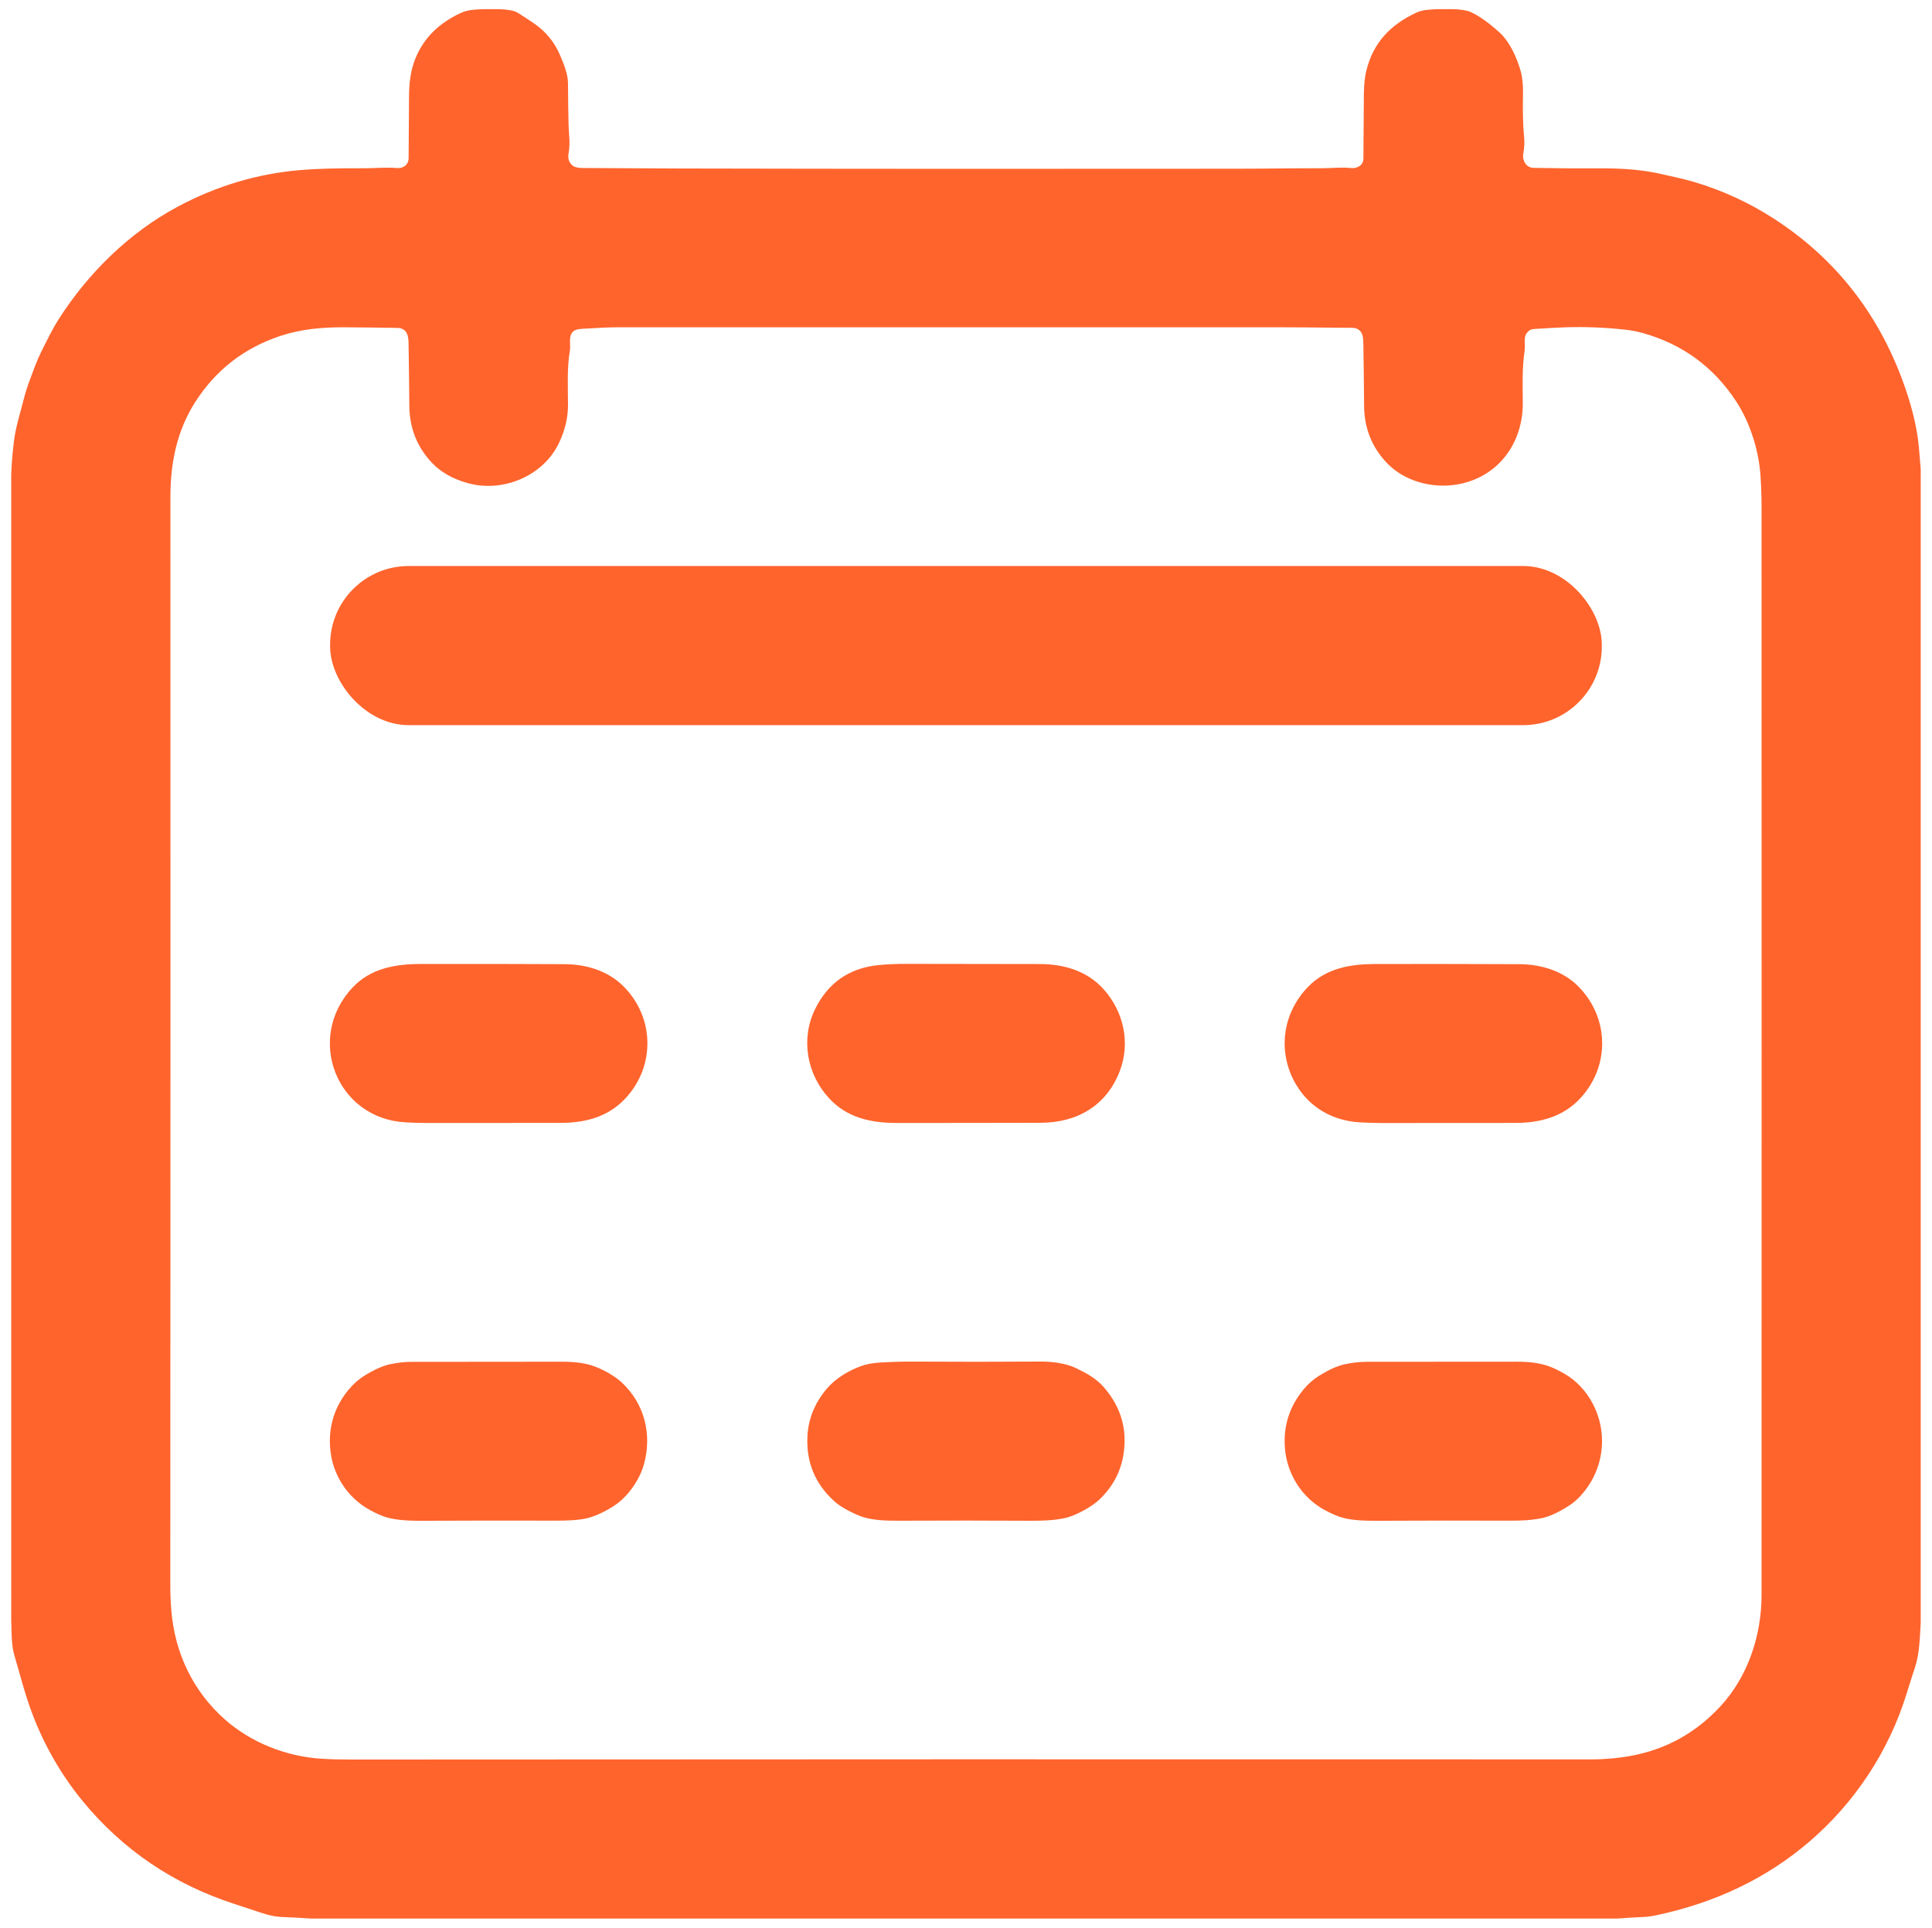 <?xml version="1.0" encoding="UTF-8"?>
<svg id="appttowatch" xmlns="http://www.w3.org/2000/svg" viewBox="0 0 1011.78 1009.56">
  <defs>
    <style>
      .cls-1 {
        fill: #ff642d;
      }
    </style>
  </defs>
  <path class="cls-1" d="M252.73,4.8h8.65c4.73,.14,8.03,.8,9.89,1.96,2.81,1.76,5.56,3.56,8.26,5.41,6.24,4.28,10.78,9.77,13.64,16.46,2.03,4.74,4.27,10.04,4.29,15.07,.03,7.52,.13,14.75,.3,21.7,.13,5.12,.98,9.73,0,14.91-.53,2.81,.25,5,2.34,6.57,.96,.72,2.69,1.09,5.17,1.11,23.71,.15,40.78,.24,51.2,.26,89.92,.2,186.51,.23,289.8,.12,15.2,0,30.42-.27,46.05-.26,5.01,0,10.21-.63,15.12-.11,3.34,.36,6.55-1.46,6.56-4.9,.04-10.4,.12-21.63,.25-33.7,.06-5.07,.49-9.24,1.31-12.49,3.67-14.7,12.58-23.9,26.08-30.25,3.48-1.63,7.3-1.64,11.07-1.86h8.64c4.09,.18,7.05,.69,8.9,1.53,4.37,1.99,9.38,5.55,15.05,10.69,5.35,4.86,8.97,13.03,10.95,19.77,.96,3.28,1.41,7.29,1.34,12.03-.12,7.49-.2,15.18,.56,22.64,.29,2.92,.16,5.91-.4,8.99-.64,3.54,1.48,7.4,5.35,7.47,13,.24,24.69,.33,35.08,.26,10.64-.07,21.56,.62,31.46,2.89,5.88,1.36,11.83,2.53,17.55,4.23,14.93,4.44,28.89,10.87,41.89,19.29,32.3,20.92,55.05,50.03,68.23,87.32,3.33,9.43,5.63,18.27,6.9,26.52,.48,3.09,1.03,8.86,1.66,17.33V849.89c-.47,7.74-.6,16.17-3.02,23.46-1.51,4.56-2.94,9.04-4.29,13.44-9.36,30.48-27.39,57.55-51.16,77.87-22.29,19.06-48.99,31.87-80.11,38.44-2.29,.48-4.43,.77-6.45,.87-4.65,.22-9.29,.5-13.93,.84H163c-5.16-.35-10.33-.62-15.51-.83-5.35-.21-10.36-2.06-15.3-3.71-3.11-1.04-6.24-2.07-9.38-3.09-32.1-10.41-58.68-28.46-79.73-54.15-10.92-13.32-19.97-29.05-26.18-45.51-3.9-10.33-6.39-20.49-9.35-30.46-1.69-5.71-1.42-12.32-1.67-18.27V248.34c.23-6.07,.75-12.11,1.55-18.12,.96-7.2,3.14-13.69,4.83-20.49,.92-3.67,2.07-7.34,3.46-11.03,1.9-5.06,3.61-9.97,6.04-14.81,2.78-5.52,5.34-10.94,8.7-16.26,15.34-24.27,37.07-45.71,62.5-59.33,20.38-10.92,41.81-17.33,64.28-19.23,8.37-.71,19.39-1.02,33.09-.94,5.82,.04,11.69-.64,17.4-.12,3.43,.32,6.23-1.67,6.26-5.24,.1-10.63,.17-21.28,.21-31.93,.03-7.01,.74-14.06,3.52-20.65,4.66-11.08,12.84-18.41,23.66-23.42,3.65-1.69,7.35-1.76,11.34-1.97ZM800.99,173.05c-3.85,2.71-1.97,6.87-2.56,10.7-1.34,8.81-1.02,17.81-.95,27.13,.17,21.24-12.9,39.13-34.32,42.84-13.44,2.32-28.02-1.87-37.01-11.4-7.76-8.22-11.69-18.14-11.78-29.76-.08-10.59-.21-21.59-.4-33.02-.04-2.4-.34-4.1-.9-5.11-1-1.81-2.68-2.72-5.04-2.74-19.48-.19-31.85-.28-37.11-.28-114.99,.03-230.8,.02-347.41,0-3.91,0-10.05,.25-18.44,.78-1.89,.12-3.24,.39-4.02,.82-3.86,2.09-2.02,7.13-2.6,10.54-1.56,9.22-1.03,19.38-.99,28.5,.03,6.45-1.48,12.97-4.53,19.56-8.21,17.74-29.65,26.63-48.22,21.35-7.76-2.21-13.94-5.74-18.53-10.6-7.77-8.23-11.71-18.15-11.82-29.78-.1-11.7-.23-22.73-.41-33.1-.03-2.15-.34-3.8-.92-4.94-.93-1.83-2.58-2.77-4.95-2.81-8.78-.15-17.87-.26-27.29-.32-11.73-.09-22.96,.89-33.8,4.47-19.11,6.31-34.06,17.91-44.82,34.79-9.35,14.67-12.94,31.32-12.93,49.7,.04,186.93,.02,377.04-.05,570.32,0,4.04,.17,8.19,.51,12.45,1.78,22.59,11.39,42.61,28.09,57.41,13.88,12.3,32.43,19.44,50.68,20.56,4.65,.29,10.12,.43,16.43,.42,204.79-.14,420.99-.17,648.62-.09,7.12,0,14.1-.64,20.95-1.92,18.19-3.4,33.69-12.02,46.5-25.87,14.44-15.61,21.54-37.15,21.55-58.3,.05-187.96,.05-377.8,0-569.5,0-5.67-.19-11.24-.56-16.72-.88-12.99-5.33-27.58-12.7-38.85-11.84-18.11-28.2-30.07-49.09-35.9-2.85-.79-5.8-1.36-8.86-1.7-10.48-1.17-20.98-1.6-31.48-1.27-3.26,.1-8.71,.39-16.37,.89-1.05,.07-1.88,.31-2.5,.74Z"/>
  <rect class="cls-1" x="172.88" y="296.44" width="665.98" height="83.34" rx="41.17" ry="41.17"/>
  <path class="cls-1" d="M212.23,587.8c-36.09-2.03-52.39-44.2-27.59-70.6,9.51-10.13,22.47-12.3,35.73-12.33,25.45-.05,50.57-.02,75.35,.1,11.16,.05,22.46,3.38,30.58,11.39,16.5,16.28,16.99,41.85,1.38,58.74-9.04,9.79-20.91,13.01-34.44,13-22.15-.01-45.27,0-69.35,.04-3.73,0-7.62-.1-11.66-.33Z"/>
  <path class="cls-1" d="M426.79,528.64c6.74-13.74,17.64-21.45,32.7-23.12,4.49-.49,9.86-.73,16.11-.71,22.03,.07,44.98,.1,68.86,.1,12.74,0,24.99,3.58,33.66,13.36,10.41,11.71,13.89,27.96,8.36,42.54-6.83,18.06-22.17,27.18-41.46,27.23-23.87,.07-48.96,.09-75.27,.09-13.77,0-26.11-2.69-35.61-12.97-11.59-12.55-14.91-31.08-7.34-46.51Z"/>
  <path class="cls-1" d="M679.01,568.45c-10.18-16.75-7.71-37.45,5.99-51.59,9.48-9.8,22.2-11.95,35.23-11.98,25.55-.04,50.7,0,75.47,.1,11.22,.04,22.76,3.45,30.86,11.63,16.17,16.35,16.71,41.46,1.23,58.39-8.98,9.81-20.98,13.12-34.42,13.11-21.7,0-44.83,0-69.38,.04-3.84,0-7.75-.1-11.74-.33-13.96-.79-25.99-7.43-33.23-19.36Z"/>
  <path class="cls-1" d="M215.59,713.25c25.79-.03,52.12-.06,78.99-.07,6.6,0,12.06,.76,16.38,2.31,4.92,1.76,11.02,5.1,14.94,8.83,11.64,11.07,15.62,26.8,11.37,42.46-2.24,8.21-8.54,17.29-15.77,21.91-4.98,3.18-9.59,5.32-13.83,6.4-4.54,1.16-11.34,1.35-16.63,1.33-23.29-.07-46.24-.05-68.85,.06-6.26,.03-13.44-.05-19.36-1.68-2.49-.68-5.48-1.97-8.96-3.86-12.38-6.72-20-19.21-20.99-32.71-.83-11.48,2.41-21.63,9.73-30.47,2.5-3.02,5.32-5.49,8.45-7.4,5.05-3.09,9.42-5.04,13.13-5.84,3.95-.85,7.74-1.28,11.4-1.28Z"/>
  <path class="cls-1" d="M478.88,713.12c21.98,.14,44.03,.13,66.14-.02,5.78-.04,13.13,.83,18.56,3.47,5.36,2.61,10.38,5.28,14.37,9.83,9.17,10.45,12.61,22.4,10.32,35.86-1.52,8.96-5.75,16.71-12.67,23.24-2.06,1.94-4.92,3.88-8.56,5.83-3.6,1.92-6.69,3.16-9.26,3.72-5.68,1.24-11.95,1.45-17.8,1.42-22.34-.12-45.48-.13-69.4-.02-6.63,.04-14.71-.17-20.67-2.65-5.79-2.42-10.19-4.99-13.18-7.72-9.95-9.09-14.57-20.39-13.88-33.91,.46-9,3.76-17.19,9.89-24.57,4.67-5.61,11.4-9.63,17.96-12.06,2.8-1.04,6.14-1.68,10.03-1.92,5.9-.37,11.95-.54,18.14-.5Z"/>
  <path class="cls-1" d="M716.21,713.22c26.27,0,52.42-.02,78.45-.05,6.54,0,11.97,.77,16.31,2.32,2.29,.81,4.93,2.07,7.95,3.77,6.75,3.79,11.9,9.51,15.39,16.24,7.13,13.8,6.12,30.77-3.17,43.7-2.88,4-5.93,7.06-9.17,9.17-5.36,3.48-10.04,5.69-14.03,6.61-5.41,1.25-11.51,1.46-17.12,1.45-23.11-.08-46.12-.07-69.02,.05-6.12,.03-13.34-.07-19.04-1.7-2.47-.71-5.44-2-8.92-3.86-12.3-6.61-19.91-19.22-20.94-32.56-.88-11.58,2.41-21.83,9.85-30.76,2.41-2.9,5.14-5.29,8.2-7.17,4.99-3.07,9.3-5.01,12.93-5.83,4.08-.92,8.19-1.38,12.33-1.39Z"/>
</svg>